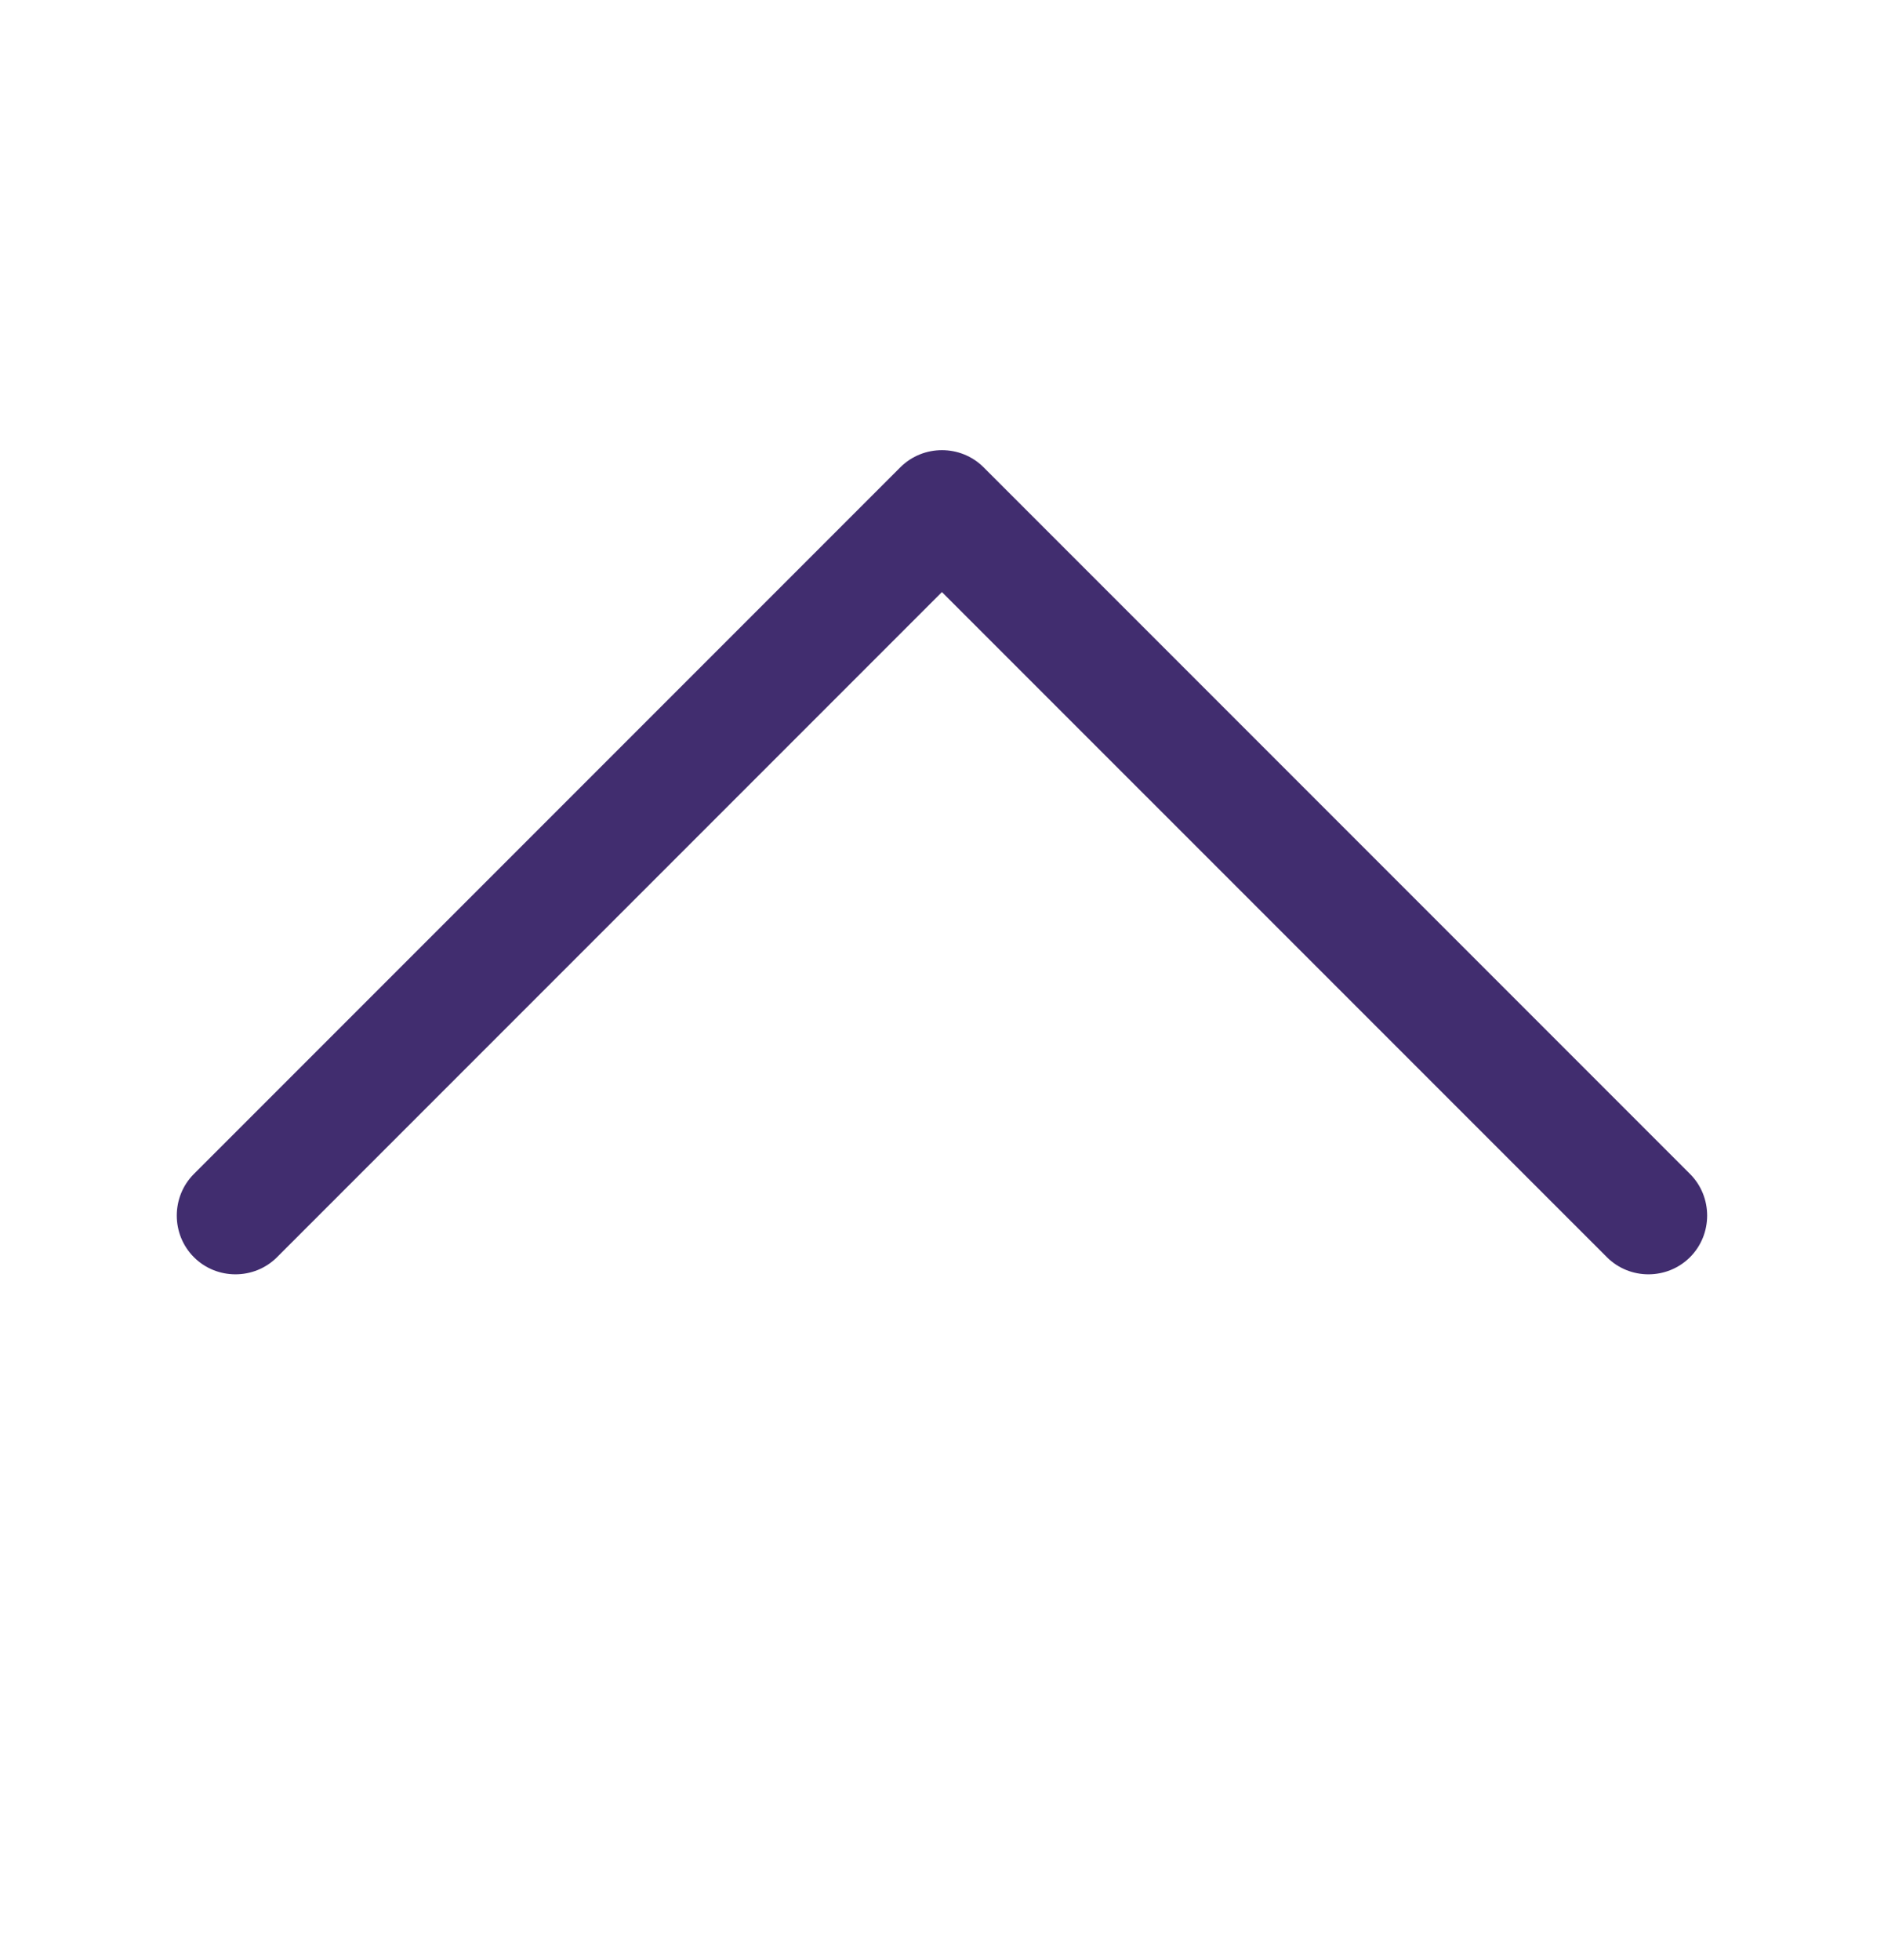 <svg width="25" height="26" viewBox="0 0 25 26" fill="none" xmlns="http://www.w3.org/2000/svg">
<path d="M11.948 6.198C12.251 5.896 12.748 5.896 13.051 6.198L22.426 15.573C22.729 15.876 22.729 16.374 22.426 16.677C22.123 16.98 21.625 16.98 21.323 16.677L12.499 7.854L3.676 16.677C3.374 16.98 2.875 16.98 2.573 16.677C2.27 16.374 2.27 15.876 2.573 15.573L11.948 6.198Z" fill="#412D6F"/>
</svg>
